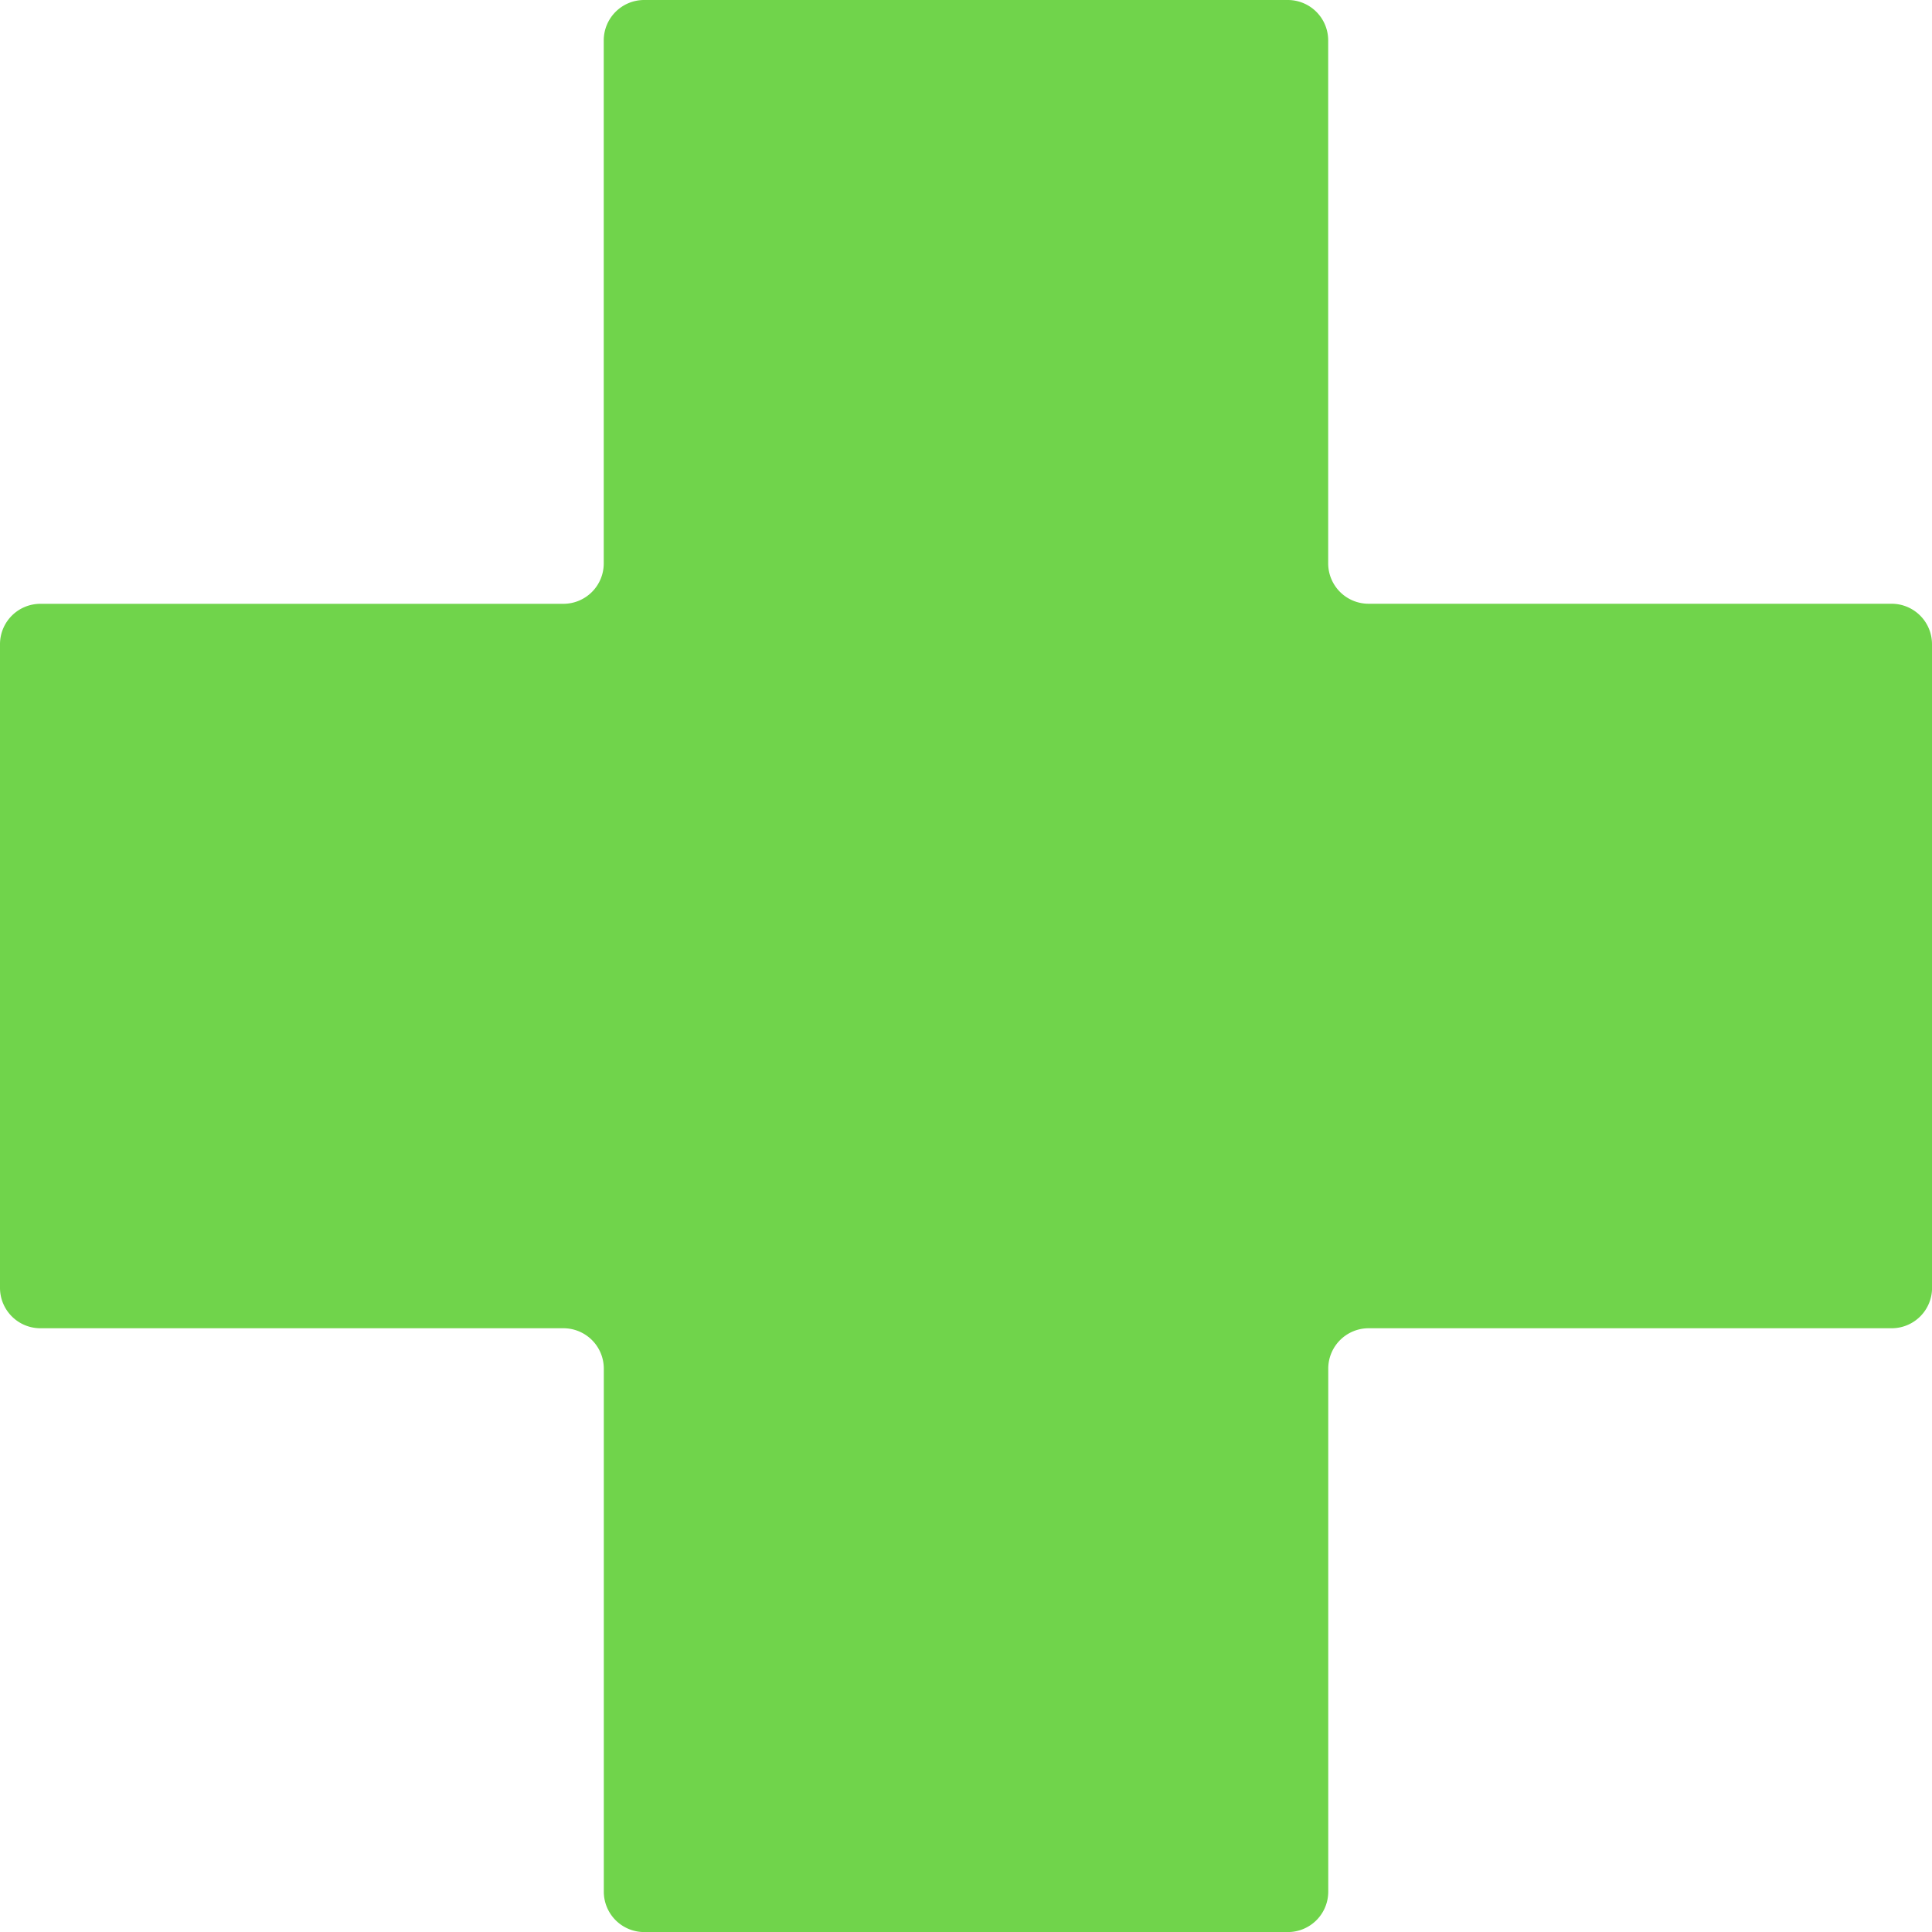 <svg xmlns="http://www.w3.org/2000/svg" width="30.128" height="30.128" viewBox="0 0 30.128 30.128"><path id="Icon_map-health" data-name="Icon map-health" d="M30.848,10.763a.63.63,0,0,0-.628-.628h-8.16a.63.63,0,0,1-.628-.628V1.348A.63.63,0,0,0,20.805.72H10.763a.63.63,0,0,0-.628.628v8.16a.63.63,0,0,1-.628.628H1.348a.63.63,0,0,0-.628.628V20.805a.63.63,0,0,0,.628.628h8.16a.63.63,0,0,1,.628.628v8.16a.63.63,0,0,0,.628.628H20.805a.63.63,0,0,0,.628-.628v-8.16a.63.63,0,0,1,.628-.628h8.16a.63.63,0,0,0,.628-.628Z" transform="translate(-0.72 -0.72)" fill="#70d44b"></path></svg>
